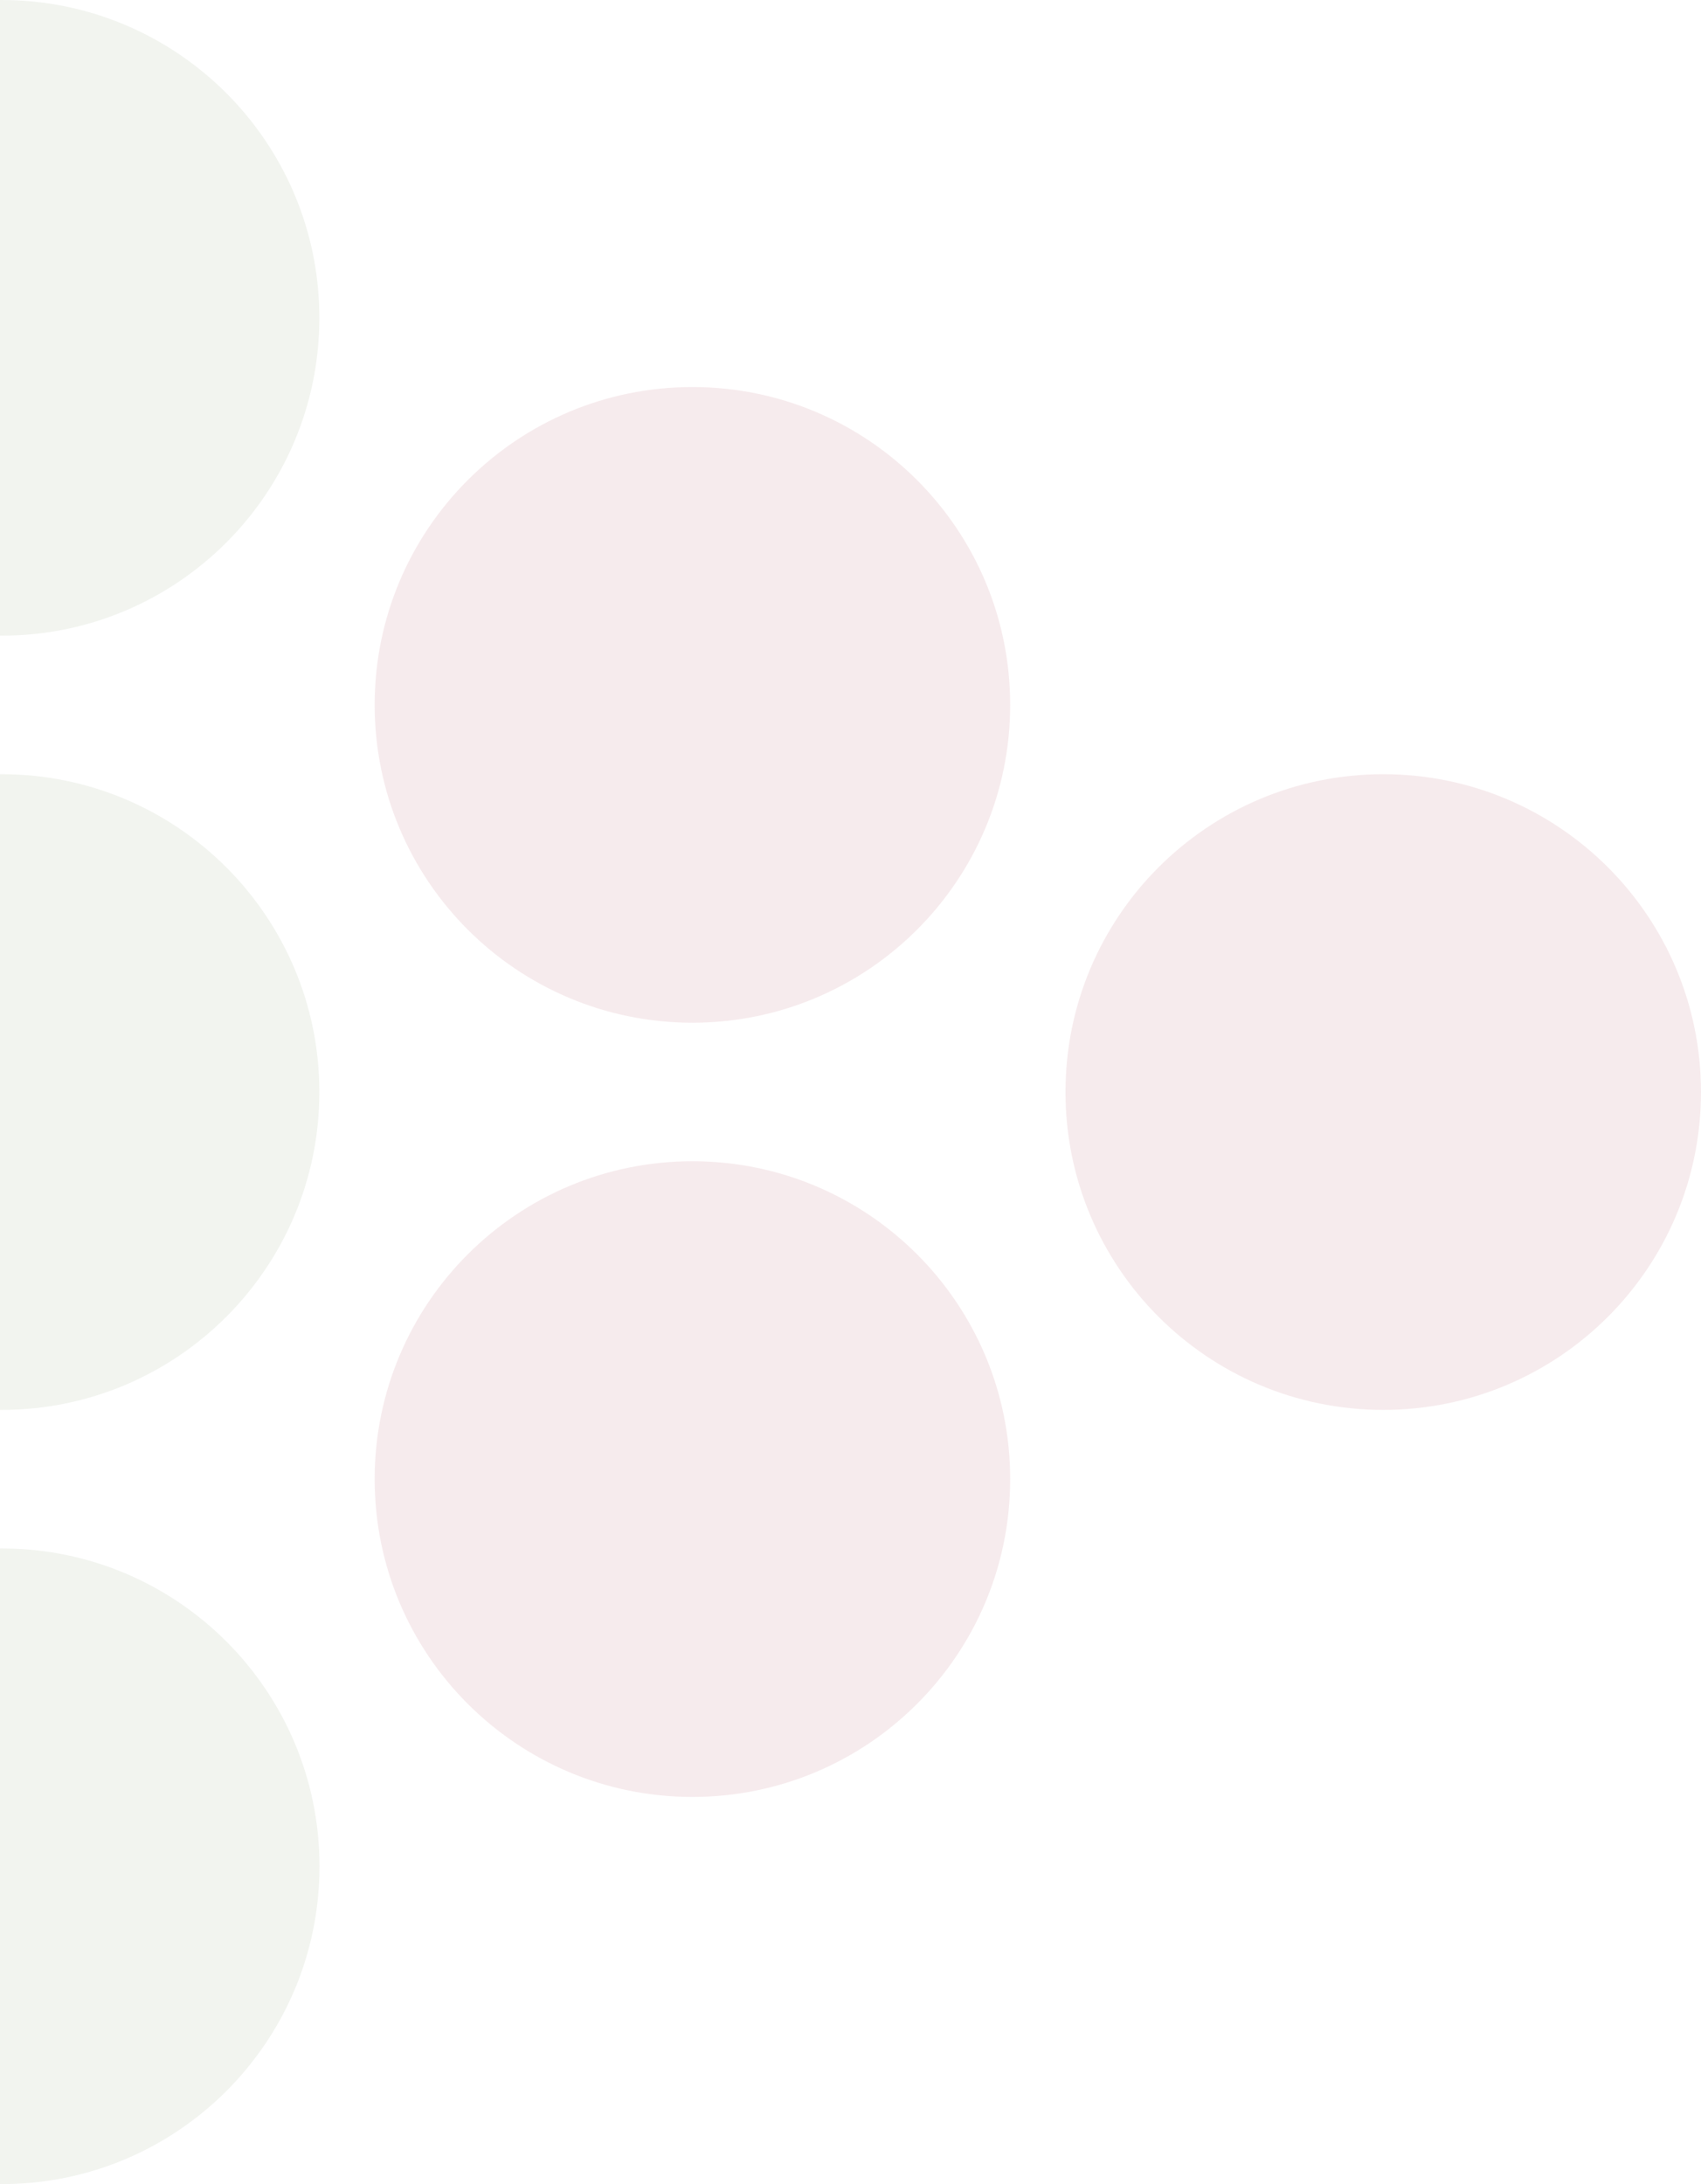 <?xml version="1.0" encoding="UTF-8"?> <svg xmlns="http://www.w3.org/2000/svg" width="920" height="1181" viewBox="0 0 920 1181" fill="none"> <g opacity="0.1"> <path d="M0.934 1180.97C95.85 1180.97 172.795 1104.03 172.795 1009.11C172.795 914.197 95.85 837.252 0.934 837.252C-93.982 837.252 -170.926 914.197 -170.926 1009.11C-170.926 1104.03 -93.982 1180.97 0.934 1180.97Z" fill="#778C5E"></path> <path d="M0.861 762.347C95.777 762.347 172.722 685.402 172.722 590.486C172.722 495.57 95.777 418.625 0.861 418.625C-94.055 418.625 -171 495.57 -171 590.486C-171 685.402 -94.055 762.347 0.861 762.347Z" fill="#778C5E"></path> <path d="M0.861 343.722C95.777 343.722 172.722 266.777 172.722 171.861C172.722 76.945 95.777 0 0.861 0C-94.055 0 -171 76.945 -171 171.861C-171 266.777 -94.055 343.722 0.861 343.722Z" fill="#778C5E"></path> <path d="M374.5 971.623C469.416 971.623 546.361 894.678 546.361 799.762C546.361 704.846 469.416 627.901 374.5 627.901C279.584 627.901 202.639 704.846 202.639 799.762C202.639 894.678 279.584 971.623 374.5 971.623Z" fill="#A8354A"></path> <path d="M374.5 552.998C469.416 552.998 546.361 476.053 546.361 381.137C546.361 286.221 469.416 209.276 374.5 209.276C279.584 209.276 202.639 286.221 202.639 381.137C202.639 476.053 279.584 552.998 374.5 552.998Z" fill="#A8354A"></path> <path d="M748.139 762.347C843.055 762.347 920 685.402 920 590.486C920 495.57 843.055 418.625 748.139 418.625C653.223 418.625 576.278 495.57 576.278 590.486C576.278 685.402 653.223 762.347 748.139 762.347Z" fill="#A8354A"></path> </g> </svg> 
